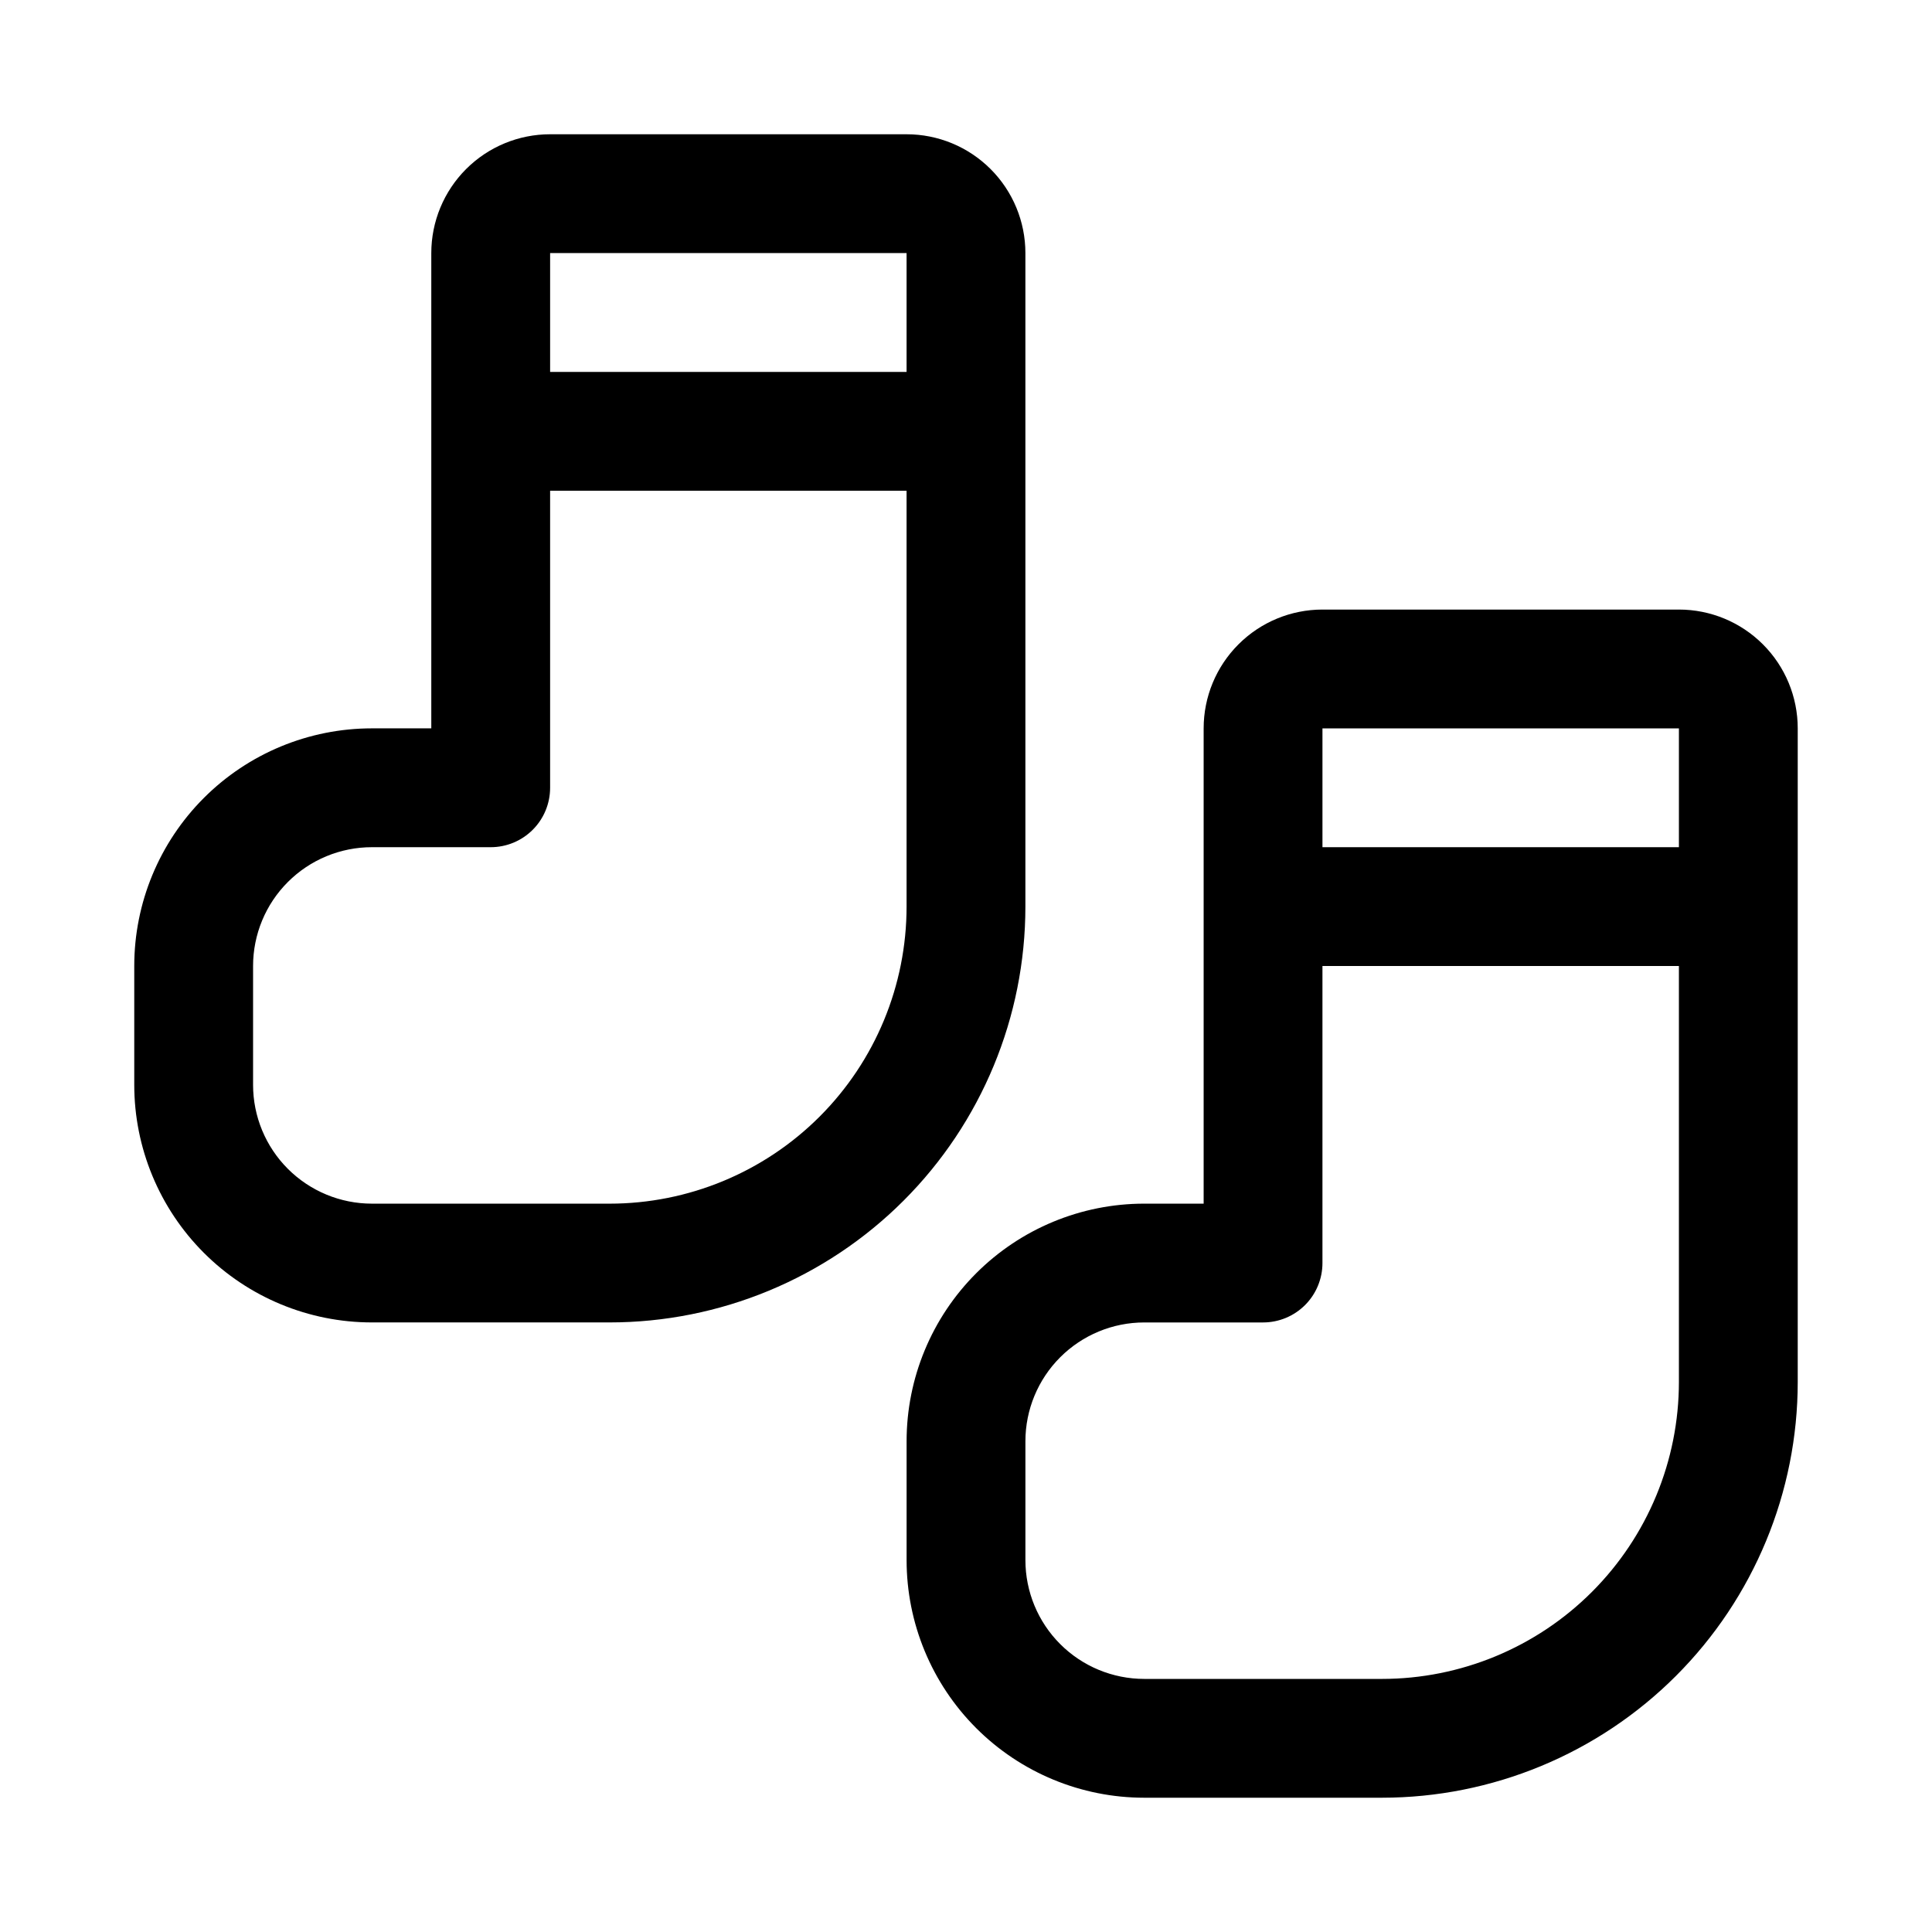 <?xml version="1.0" encoding="UTF-8"?>
<!-- Uploaded to: SVG Repo, www.svgrepo.com, Generator: SVG Repo Mixer Tools -->
<svg fill="#000000" width="800px" height="800px" version="1.1" viewBox="144 144 512 512" xmlns="http://www.w3.org/2000/svg">
 <g>
  <path d="m415.74 211.07c0-8.352-3.316-16.359-9.223-22.266s-13.914-9.223-22.266-9.223h-94.465c-8.352 0-16.359 3.316-22.266 9.223-5.902 5.906-9.223 13.914-9.223 22.266v125.95h-15.742c-16.703 0-32.723 6.633-44.531 18.445-11.809 11.809-18.445 27.828-18.445 44.531v31.488c0 16.699 6.637 32.719 18.445 44.527 11.809 11.812 27.828 18.445 44.531 18.445h62.977c29.227 0 57.262-11.609 77.93-32.277 20.668-20.668 32.277-48.699 32.277-77.93zm-31.488 0v31.488h-94.465v-31.488zm-78.719 251.91h-62.977c-8.352 0-16.359-3.32-22.266-9.223-5.906-5.906-9.223-13.918-9.223-22.266v-31.488c0-8.352 3.316-16.363 9.223-22.266 5.906-5.906 13.914-9.223 22.266-9.223h31.488c4.176 0 8.18-1.66 11.133-4.613 2.953-2.953 4.609-6.957 4.609-11.133v-78.719h94.465v110.21c0 20.879-8.293 40.902-23.055 55.664-14.766 14.762-34.785 23.059-55.664 23.059z"/>
  <path d="m588.93 305.54h-94.465c-8.348 0-16.359 3.316-22.262 9.223-5.906 5.902-9.223 13.914-9.223 22.266v125.95h-15.746c-16.703 0-32.719 6.633-44.531 18.445-11.809 11.809-18.445 27.828-18.445 44.527v31.488c0 16.703 6.637 32.723 18.445 44.531 11.812 11.812 27.828 18.445 44.531 18.445h62.977c29.23 0 57.262-11.609 77.93-32.277s32.277-48.699 32.277-77.93v-173.18c0-8.352-3.316-16.363-9.223-22.266-5.902-5.906-13.914-9.223-22.266-9.223zm0 31.488v31.488h-94.465v-31.488zm-78.719 251.9h-62.977c-8.352 0-16.359-3.316-22.266-9.223-5.906-5.902-9.223-13.914-9.223-22.266v-31.488c0-8.348 3.316-16.359 9.223-22.266 5.906-5.902 13.914-9.223 22.266-9.223h31.488c4.176 0 8.18-1.656 11.133-4.609 2.953-2.953 4.609-6.957 4.609-11.133v-78.719h94.465v110.21c0 20.879-8.293 40.902-23.055 55.664-14.762 14.762-34.785 23.055-55.664 23.055z"/>
 </g>
</svg>